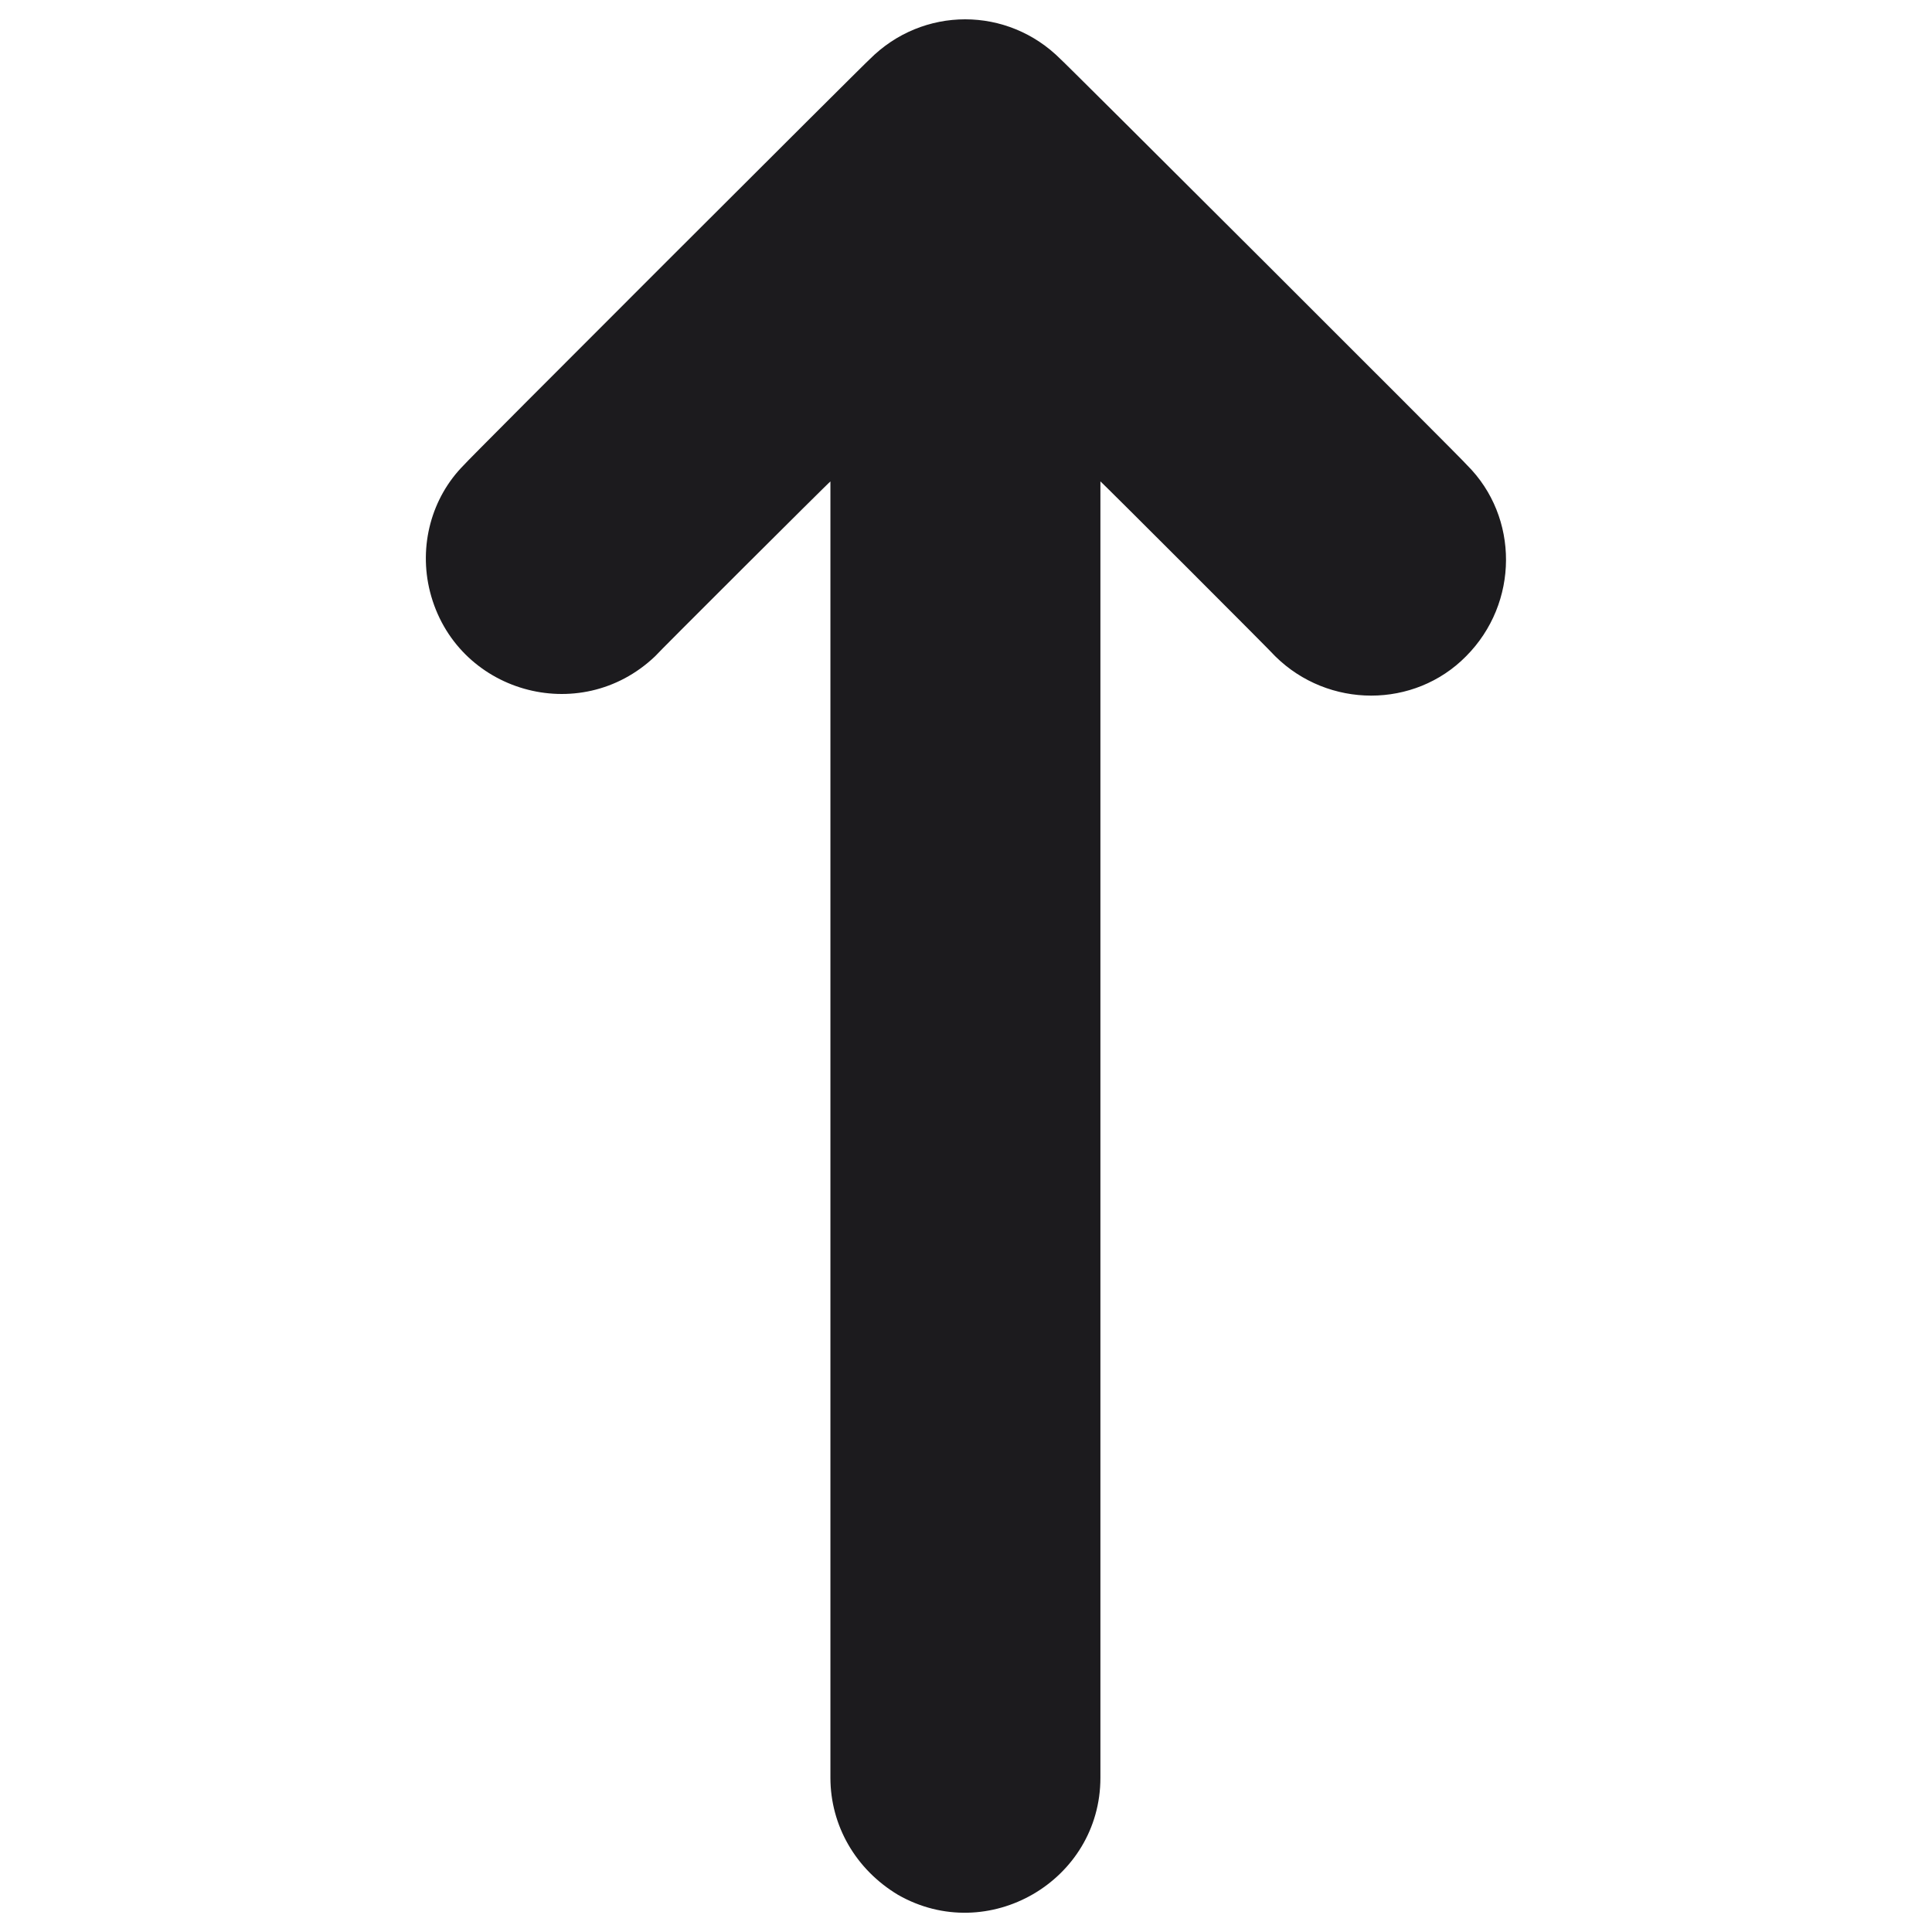 <svg xmlns="http://www.w3.org/2000/svg" version="1.1" xmlns:xlink="http://www.w3.org/1999/xlink" width="100%" height="100%" id="svgWorkerArea" viewBox="0 0 400 400" xmlns:artdraw="https://artdraw.muisca.co" style="background: white;"><defs id="defsdoc"><pattern id="patternBool" x="0" y="0" width="10" height="10" patternUnits="userSpaceOnUse" patternTransform="rotate(35)"><circle cx="5" cy="5" r="4" style="stroke: none;fill: #ff000070;"></circle></pattern></defs><g id="fileImp-405756651" class="cosito"><path id="pathImp-101379504" class="grouped" style="fill:#1c1b1e" d="M303.529 135.878C292.829 146.734 275.029 146.734 264.029 135.878 264.029 135.734 227.829 99.534 227.829 99.677 227.829 99.534 227.829 367.934 227.829 368.062 227.829 389.434 204.529 402.934 185.929 392.308 177.129 387.034 171.929 377.934 171.929 368.062 171.929 367.934 171.929 99.534 171.929 99.677 171.929 99.534 135.629 135.734 135.629 135.878 120.029 150.734 94.329 143.334 89.029 122.515 86.629 113.034 89.329 103.034 96.029 96.29 96.029 96.034 180.029 12.134 180.029 12.297 191.029 1.234 208.629 1.234 219.629 12.297 219.629 12.134 303.729 96.034 303.729 96.29 314.529 107.034 314.529 124.834 303.529 135.878 303.529 135.734 303.529 135.734 303.529 135.878"></path></g></svg>